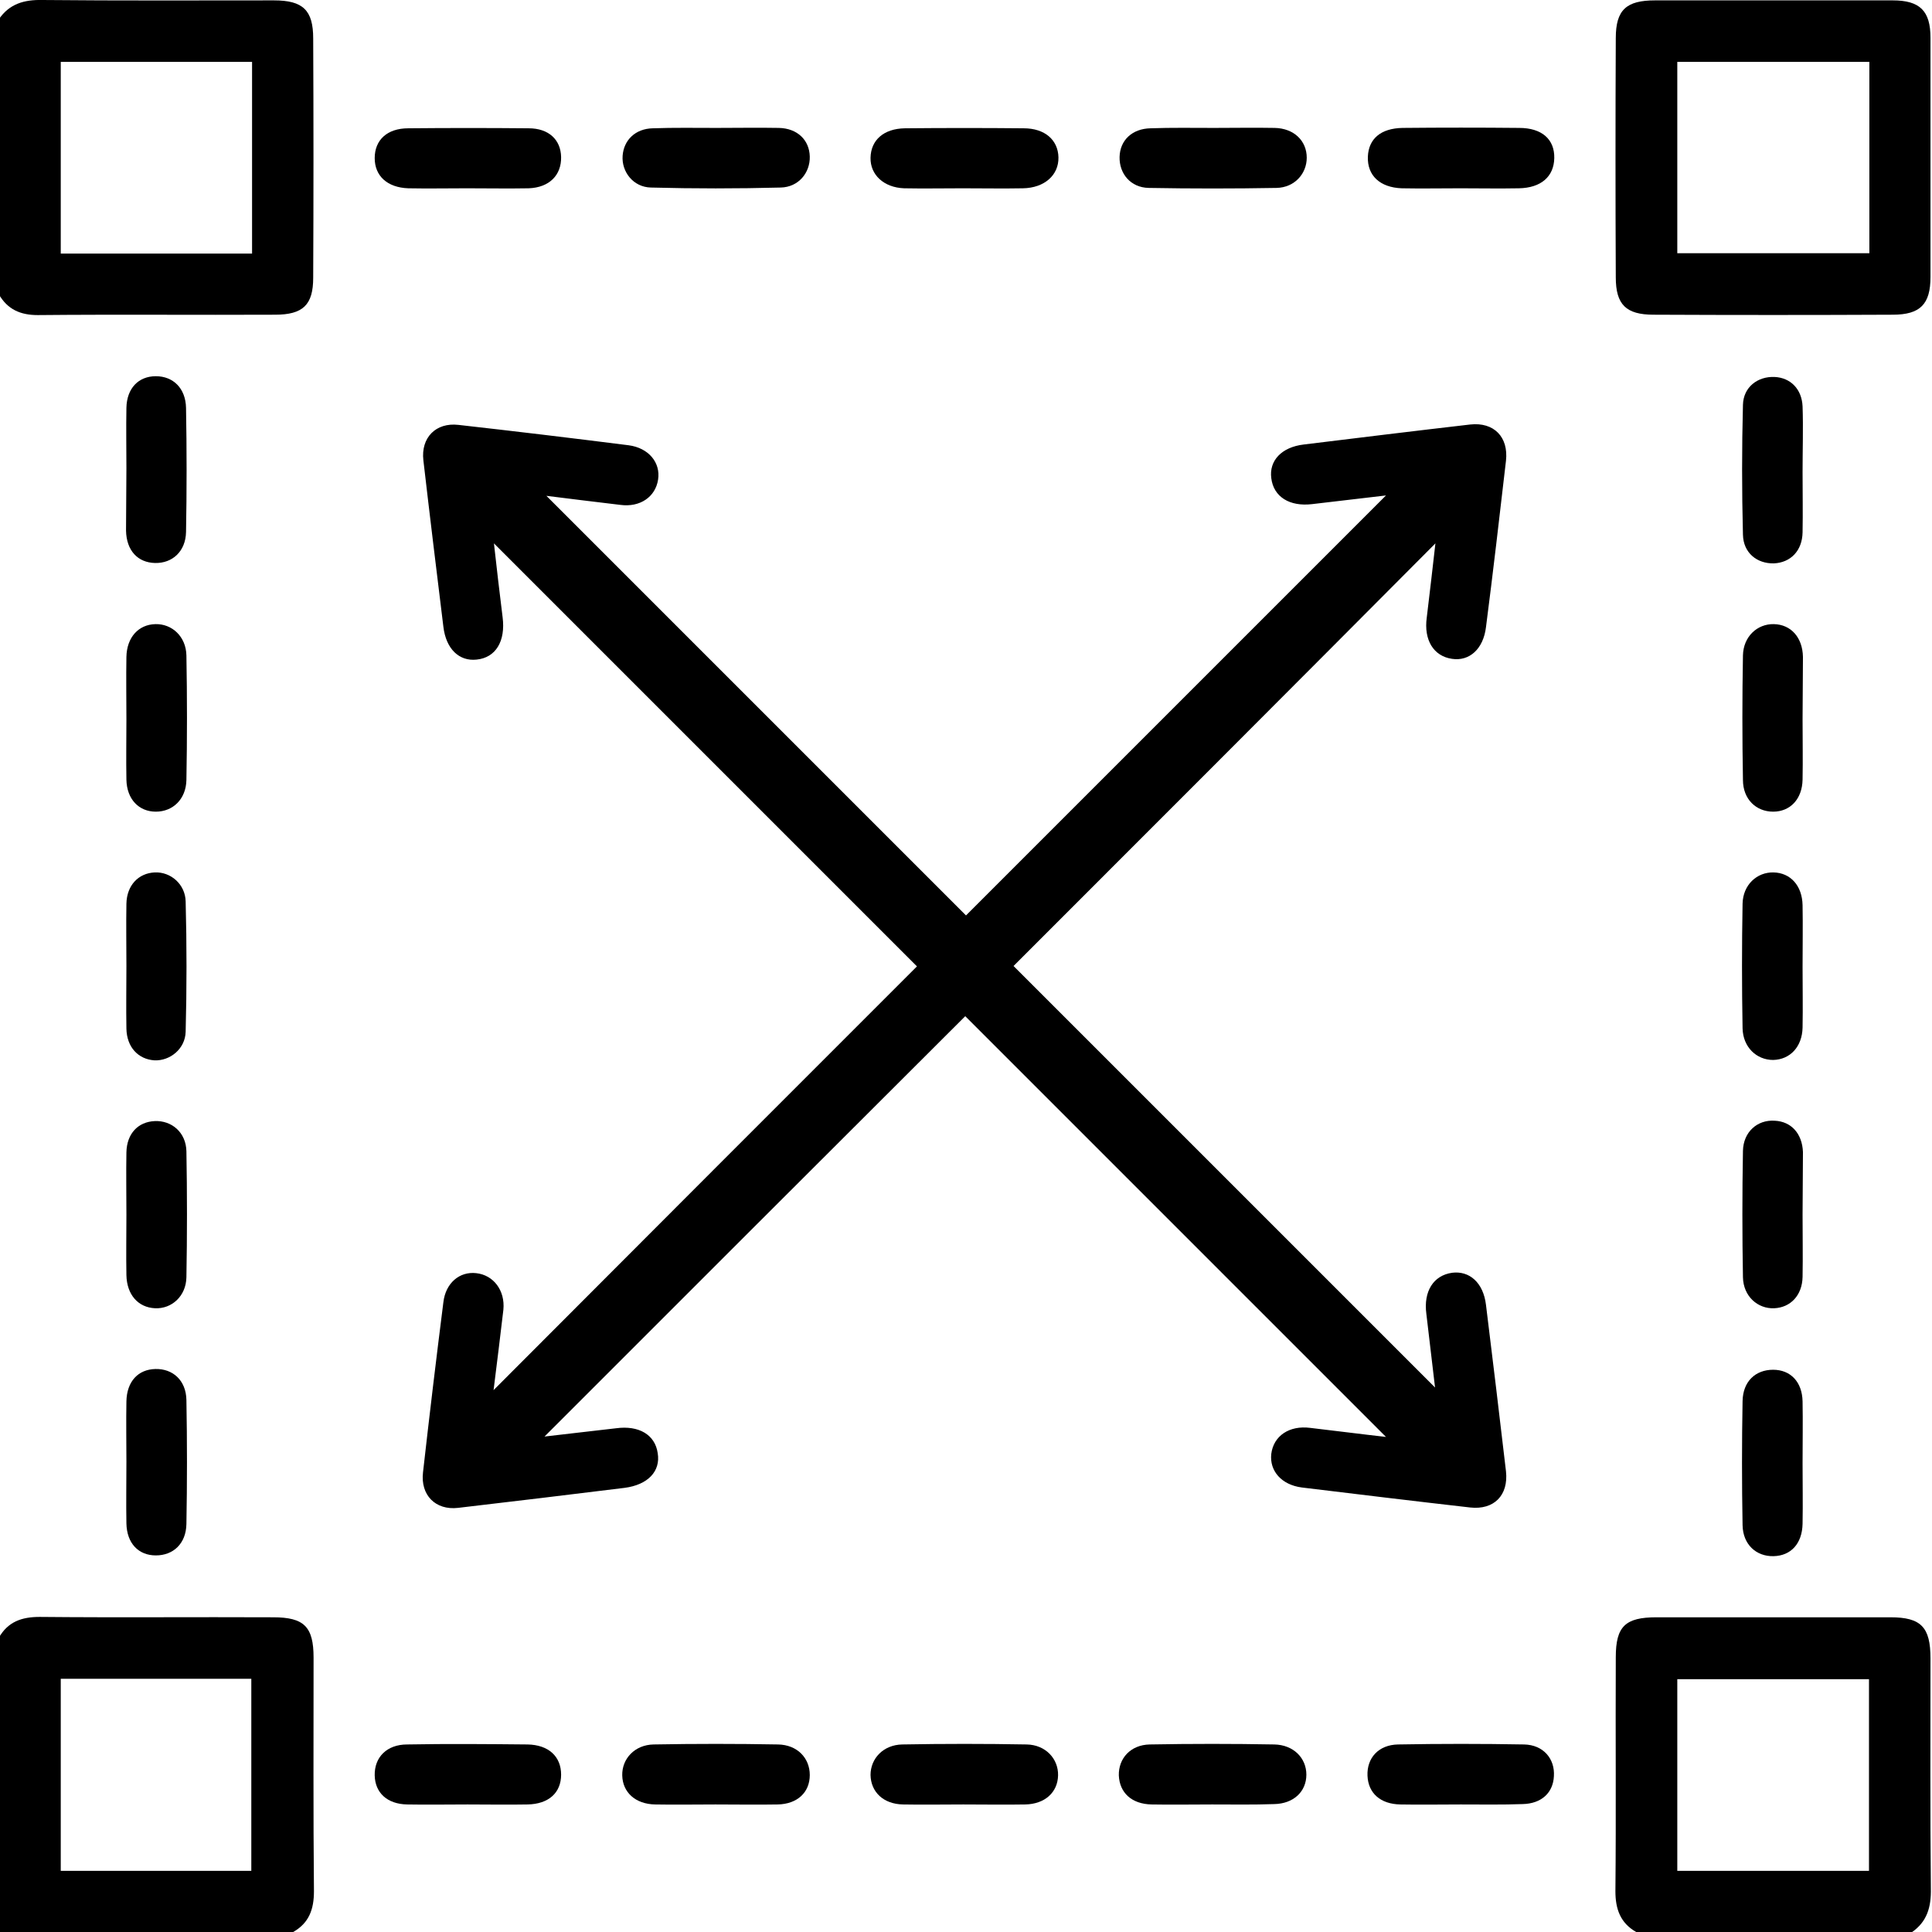 <?xml version="1.0" encoding="utf-8"?>
<!-- Generator: Adobe Illustrator 24.0.3, SVG Export Plug-In . SVG Version: 6.00 Build 0)  -->
<svg version="1.1" id="Layer_1" xmlns="http://www.w3.org/2000/svg" xmlns:xlink="http://www.w3.org/1999/xlink" x="0px" y="0px"
	 viewBox="0 0 512 512" style="enable-background:new 0 0 512 512;" xml:space="preserve">
<g>
	<path d="M-0.3,434c2.4-4.2,6-5.5,10.8-5.5c20.6,0.2,41.2,0,61.9,0.1c8.2,0,10.7,2.5,10.7,10.7c0,20.6-0.1,41.2,0.1,61.9
		c0,4.8-1.3,8.4-5.5,10.8c-25.9,0-51.8,0-78,0C-0.3,486-0.3,460-0.3,434z M66.6,495.8c0-17.3,0-34.1,0-50.9c-17.2,0-33.9,0-50.5,0
		c0,17.2,0,34.1,0,50.9C33.1,495.8,49.7,495.8,66.6,495.8z"/>
	<path d="M-0.3,5.1C2.5,1,6.4-0.1,11.2,0c20.5,0.2,41,0.1,61.4,0.1C80.3,0.1,83,2.7,83,10.2c0.1,21.1,0.1,42.3,0,63.4
		c0,7.2-2.7,9.8-10.1,9.8c-21,0.1-42-0.1-62.9,0.1c-4.6,0-8-1.5-10.3-5.5C-0.3,53.8-0.3,29.4-0.3,5.1z M16.1,16.4
		c0,17.2,0,34,0,50.8c17.1,0,33.8,0,50.7,0c0-17.1,0-33.8,0-50.8C49.8,16.4,33.1,16.4,16.1,16.4z"/>
	<path d="M433.6,512c-4.2-2.4-5.5-6.1-5.5-10.8c0.2-20.6,0-41.3,0.1-62c0-8.2,2.5-10.6,10.8-10.6c20.7,0,41.3,0,62,0
		c8.1,0,10.6,2.6,10.6,10.9c0,20.3-0.1,40.6,0.1,61c0.1,4.9-1,8.8-5.1,11.6C482.2,512,457.9,512,433.6,512z M495.3,495.8
		c0-17.2,0-33.9,0-50.8c-17.1,0-33.9,0-50.8,0c0,17.1,0,33.8,0,50.8C461.5,495.8,478.2,495.8,495.3,495.8z"/>
	<path d="M130.8,368.4c37.7-37.8,75.1-75.2,112.2-112.3C205.9,219,168.5,181.6,130.9,144c0.7,6.4,1.5,13.1,2.3,19.6
		c0.8,6.3-1.8,10.7-6.9,11.2c-4.6,0.5-8.1-2.8-8.8-8.7c-1.8-14.7-3.6-29.4-5.3-44.1c-0.7-6,3.3-10.1,9.3-9.4
		c15.1,1.7,30.1,3.5,45.1,5.4c5.3,0.7,8.5,4.6,7.8,9.1c-0.7,4.6-4.8,7.4-10,6.7c-6.9-0.8-13.9-1.7-19.6-2.4
		c36.9,36.9,74.3,74.3,111.2,111.2c36.6-36.6,74.1-74.1,111.3-111.3c-6.1,0.7-12.8,1.5-19.6,2.3c-5.9,0.7-10.2-1.9-10.8-6.9
		c-0.6-4.6,2.7-8.2,8.6-8.9c14.7-1.8,29.4-3.6,44.1-5.3c6.3-0.7,10.2,3.3,9.5,9.6c-1.7,14.7-3.4,29.4-5.3,44.1
		c-0.7,5.8-4.4,9.1-9,8.4c-4.9-0.7-7.5-5-6.7-10.9c0.8-6.7,1.6-13.4,2.3-19.7C343,181.6,305.6,219,268.6,256
		c36.9,36.9,74.4,74.4,111.7,111.7c-0.7-6.1-1.5-12.8-2.3-19.5c-0.8-6,1.9-10.2,6.8-10.9c4.6-0.6,8.3,2.6,9,8.5
		c1.8,14.7,3.6,29.4,5.3,44.1c0.7,6.4-3.2,10.3-9.5,9.6c-14.9-1.7-29.8-3.5-44.6-5.3c-5.4-0.7-8.6-4.4-8.1-8.9
		c0.6-4.8,4.8-7.6,10.3-6.9c6.9,0.8,13.8,1.7,20.1,2.4c-37.2-37.2-74.6-74.6-111.5-111.5C219,306,181.5,343.5,144.3,380.7
		c5.7-0.7,12.4-1.4,19-2.2c6-0.8,10.3,1.7,11,6.6c0.8,4.8-2.6,8.4-8.8,9.2c-14.7,1.8-29.4,3.6-44.1,5.3c-6,0.7-10-3.4-9.3-9.4
		c1.7-15.1,3.5-30.1,5.4-45.1c0.6-5.1,4.3-8.2,8.7-7.7c4.6,0.5,7.7,4.6,7.2,9.7C132.6,354.1,131.7,361.1,130.8,368.4z"/>
	<path d="M469.6,0.1c10.7,0,21.3,0,32,0c7.2,0,10,2.8,10,9.9c0,21.1,0,42.3,0,63.4c0,7.2-2.7,10-10,10c-21.1,0.1-42.3,0.1-63.4,0
		c-7.3,0-10-2.7-10-9.9c-0.1-21.1-0.1-42.3,0-63.4c0-7.5,2.8-10,10.4-10C448.9,0.1,459.3,0.1,469.6,0.1z M444.5,67.1
		c17.1,0,33.9,0,50.9,0c0-17.1,0-33.8,0-50.7c-17.1,0-34,0-50.9,0C444.5,33.5,444.5,50.2,444.5,67.1z"/>
	<path d="M477.7,256.3c0,5.3,0.1,10.7,0,16c-0.1,5.1-3.3,8.5-7.8,8.6c-4.4,0-8-3.4-8.1-8.4c-0.2-11-0.2-22,0-33
		c0.1-5,3.8-8.4,8.2-8.3c4.5,0.1,7.6,3.5,7.7,8.7C477.8,245.4,477.7,250.9,477.7,256.3z"/>
	<path d="M33.5,256c0-5.5-0.1-11,0-16.5c0.1-4.9,3.2-8.1,7.5-8.3c4.2-0.2,8.1,3.1,8.2,7.7c0.3,11.5,0.3,23,0,34.5
		c-0.1,4.6-4.2,7.8-8.3,7.6c-4.3-0.3-7.3-3.5-7.4-8.4C33.4,267,33.5,261.5,33.5,256z"/>
	<path d="M255.1,49.9c-5.2,0-10.3,0.1-15.5,0c-5.4-0.2-9-3.6-8.9-8.1c0.1-4.7,3.5-7.7,9.1-7.8c10.5-0.1,21-0.1,31.5,0
		c5.6,0,9.1,3.1,9.2,7.7c0.1,4.7-3.7,8.1-9.4,8.2C265.8,50,260.5,49.9,255.1,49.9z"/>
	<path d="M255.3,478.2c-5.3,0-10.7,0.1-16,0c-5.2-0.1-8.5-3.3-8.6-7.8c0-4.4,3.4-8,8.4-8.1c11-0.2,22-0.2,33,0
		c5,0.1,8.4,3.8,8.3,8.2c-0.1,4.5-3.5,7.6-8.7,7.7C266.3,478.3,260.8,478.2,255.3,478.2z"/>
	<path d="M189.6,478.2c-5.3,0-10.7,0.1-16,0c-5.2-0.1-8.6-3.2-8.7-7.7c-0.1-4.4,3.3-8.1,8.3-8.2c11-0.2,22-0.2,33,0
		c5.1,0.1,8.4,3.6,8.4,8.1c0,4.6-3.3,7.7-8.5,7.8C200.6,478.3,195.1,478.2,189.6,478.2z"/>
	<path d="M33.5,190.6c0-5.5-0.1-11,0-16.5c0.1-5.2,3.2-8.6,7.7-8.7c4.4-0.1,8.1,3.3,8.2,8.3c0.2,11,0.2,22,0,33
		c-0.1,5.1-3.6,8.4-8.1,8.4c-4.5,0-7.7-3.3-7.8-8.5C33.4,201.2,33.5,195.9,33.5,190.6z"/>
	<path d="M477.7,190.6c0,5.3,0.1,10.7,0,16c-0.1,5.2-3.3,8.5-7.8,8.5c-4.5,0-8-3.3-8-8.4c-0.2-11-0.2-22,0-33c0.1-5,3.8-8.4,8.2-8.3
		c4.5,0.1,7.6,3.5,7.7,8.7C477.8,179.6,477.7,185.1,477.7,190.6z"/>
	<path d="M33.5,321.9c0-5.5-0.1-11,0-16.5c0.1-5,3.1-8.1,7.5-8.3c4.5-0.2,8.3,3,8.4,8c0.2,11.1,0.2,22.3,0,33.4
		c-0.1,5-3.9,8.4-8.3,8.2c-4.5-0.2-7.5-3.6-7.6-8.8C33.4,332.5,33.5,327.2,33.5,321.9z"/>
	<path d="M477.7,321.9c0,5.5,0.1,11,0,16.5c-0.1,4.9-3.2,8.1-7.5,8.3c-4.4,0.2-8.2-3.2-8.3-8.2c-0.2-11.1-0.2-22.3,0-33.5
		c0.1-5,3.8-8.3,8.4-8c4.4,0.2,7.3,3.4,7.5,8.3C477.8,310.9,477.7,316.4,477.7,321.9z"/>
	<path d="M321.8,33.9c5.3,0,10.7-0.1,16,0c5.1,0.1,8.5,3.4,8.5,7.9c0,4.2-3.2,7.9-8,8c-11.3,0.2-22.6,0.2-33.9,0
		c-4.8-0.1-7.8-3.8-7.7-8.2c0.1-4.4,3.3-7.5,8.2-7.6C310.4,33.8,316.1,33.9,321.8,33.9z"/>
	<path d="M189.9,33.9c5.5,0,11-0.1,16.5,0c4.9,0.1,8.1,3.2,8.2,7.6c0.1,4.3-3,8.1-7.7,8.2c-11.5,0.3-23,0.3-34.4,0
		c-4.7-0.1-7.8-4.2-7.5-8.4c0.3-4.2,3.4-7.2,8-7.3C178.6,33.8,184.3,33.9,189.9,33.9z"/>
	<path d="M321.2,478.2c-5.3,0-10.7,0.1-16,0c-5.3-0.1-8.5-3.1-8.7-7.7c-0.1-4.5,3.1-8.1,8.2-8.2c11-0.2,22-0.2,33,0
		c5.1,0.1,8.5,3.6,8.5,8c0,4.5-3.4,7.7-8.5,7.8C332.2,478.3,326.7,478.2,321.2,478.2z"/>
	<path d="M123.9,478.2c-5.3,0-10.6,0.1-16,0c-5.3-0.1-8.5-3.1-8.6-7.7c-0.1-4.8,3.2-8.2,8.6-8.2c10.6-0.2,21.3-0.1,31.9,0
		c5.6,0.1,8.9,3.2,8.9,8c0,4.8-3.3,7.8-8.9,7.9C134.5,478.3,129.2,478.2,123.9,478.2z"/>
	<path d="M477.7,125.1c0,5.3,0.1,10.6,0,16c-0.1,4.9-3.2,8-7.6,8.2c-4.5,0.1-8.1-2.8-8.2-7.6c-0.3-11.5-0.3-23,0-34.4
		c0.1-4.7,3.9-7.6,8.4-7.4c4.2,0.2,7.2,3.2,7.4,7.8C477.9,113.4,477.7,119.3,477.7,125.1z"/>
	<path d="M33.5,124.1c0-5.3-0.1-10.6,0-16c0.1-5.2,3.2-8.4,7.8-8.4c4.6,0,7.9,3.2,8,8.4c0.2,11,0.2,22,0,32.9
		c-0.1,5.1-3.6,8.3-8.2,8.2c-4.6-0.1-7.6-3.3-7.7-8.6C33.4,135.1,33.5,129.6,33.5,124.1z"/>
	<path d="M33.5,387.4c0-5.3-0.1-10.6,0-16c0.1-5.3,3.1-8.5,7.7-8.6c4.6-0.1,8.1,3,8.2,8.2c0.2,11,0.2,22,0,32.9
		c-0.1,5.2-3.5,8.3-8.1,8.3c-4.6,0-7.7-3.2-7.8-8.5C33.4,398.4,33.5,392.9,33.5,387.4z"/>
	<path d="M477.7,387.8c0,5.3,0.1,10.6,0,16c-0.1,5.3-3.1,8.5-7.7,8.6c-4.6,0.1-8.1-3.1-8.2-8.2c-0.2-11-0.2-22,0-32.9
		c0.1-5.2,3.4-8.3,8.1-8.3c4.6,0,7.7,3.2,7.8,8.4C477.8,376.8,477.7,382.3,477.7,387.8z"/>
	<path d="M387,49.9c-5.2,0-10.3,0.1-15.5,0c-5.8-0.2-9.2-3.4-9-8.4c0.2-4.7,3.4-7.5,9.2-7.6c10.3-0.1,20.6-0.1,30.9,0
		c6,0,9.4,3,9.3,8c-0.1,4.9-3.5,7.9-9.4,8C397.3,50,392.1,49.9,387,49.9z"/>
	<path d="M123.7,49.9c-5.2,0-10.3,0.1-15.5,0c-5.6-0.2-8.9-3.3-8.9-8c0-4.8,3.3-7.9,8.9-7.9c10.6-0.1,21.3-0.1,31.9,0
		c5.3,0,8.5,3,8.6,7.6c0.1,4.8-3.1,8.1-8.6,8.3C134.7,50,129.2,49.9,123.7,49.9z"/>
	<path d="M387.1,478.2c-5.3,0-10.6,0.1-16,0c-5.3-0.1-8.5-3-8.7-7.6c-0.2-4.7,2.9-8.2,8.1-8.3c11.1-0.2,22.3-0.2,33.4,0
		c5.1,0.1,8.2,3.8,7.9,8.4c-0.2,4.4-3.3,7.3-8.3,7.4C398.1,478.3,392.6,478.2,387.1,478.2z"/>
</g>
</svg>
